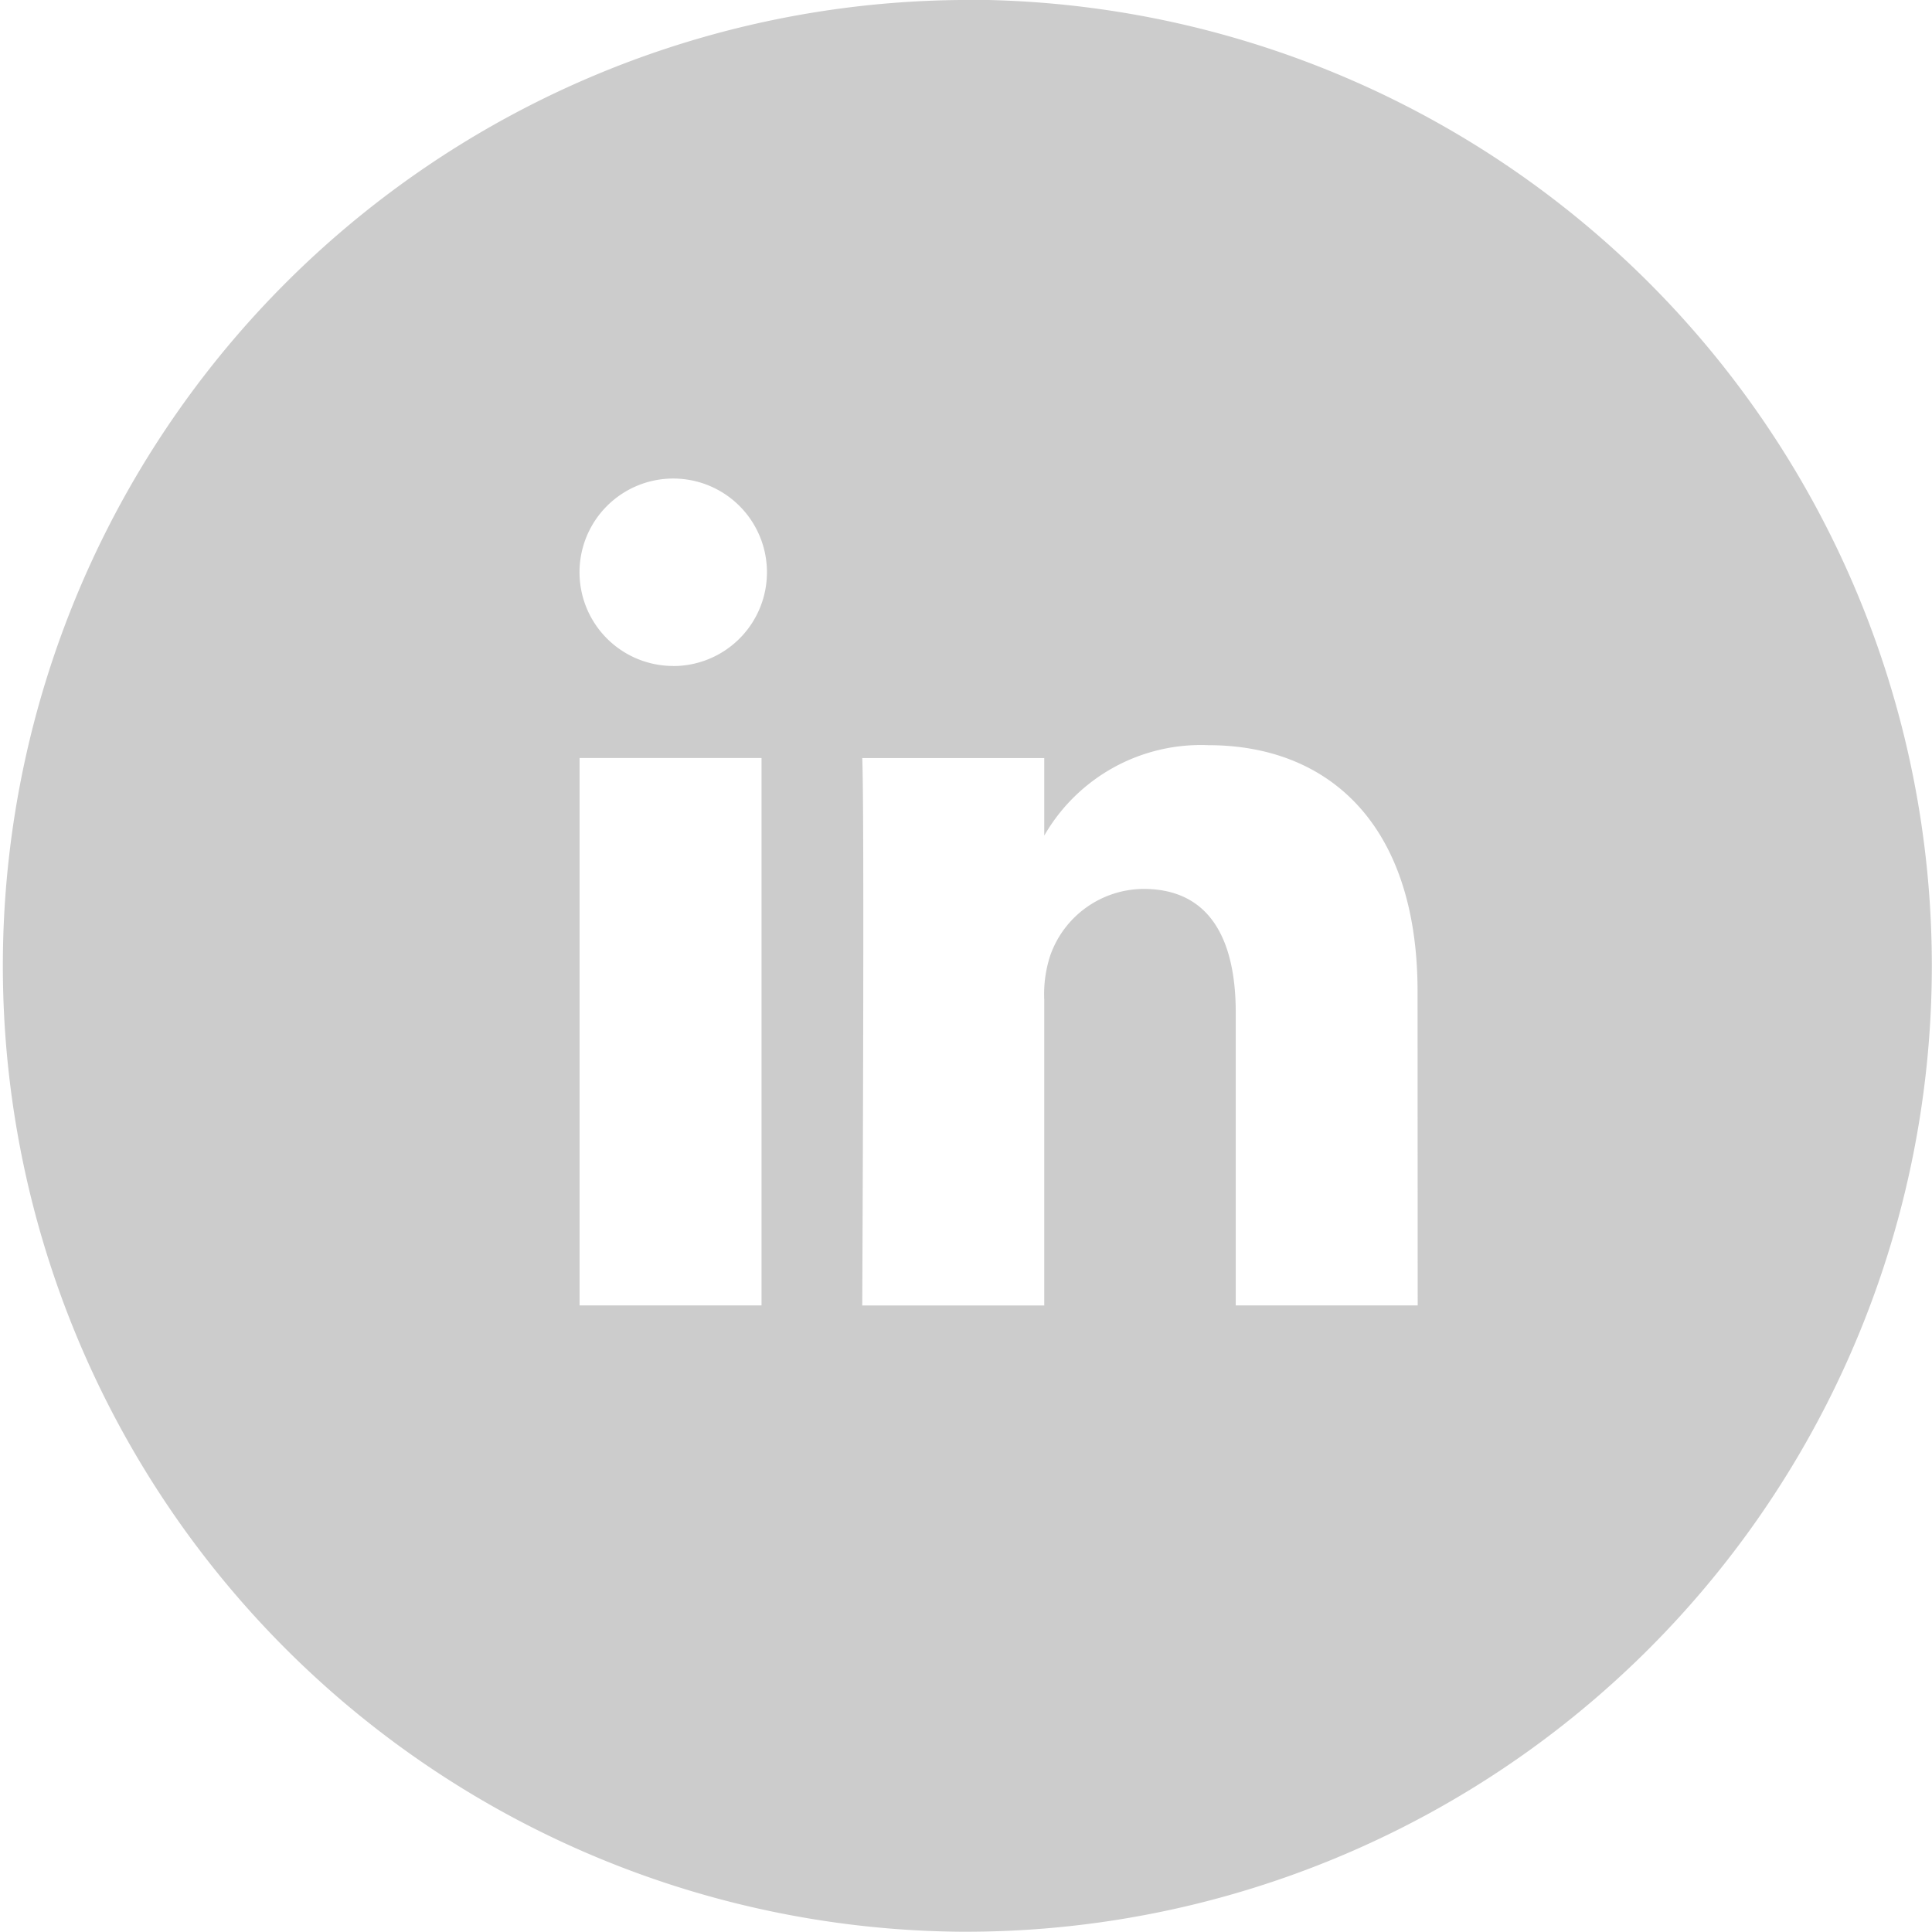 <svg xmlns="http://www.w3.org/2000/svg" width="29.541" height="29.541" viewBox="0 0 29.541 29.541">
  <path id="Tracé_114" data-name="Tracé 114" d="M271.515,332.616H271.5l-.064,0a14.769,14.769,0,0,0,0,29.537h.077a14.77,14.77,0,1,0,0-29.541Zm-3.126,19.96h-2.782v-8.37h2.782Zm-1.35-9.777a1.433,1.433,0,1,1,1.433-1.433A1.433,1.433,0,0,1,267.04,342.8Zm11.383,9.777H275.64V348.1c0-1.125-.4-1.892-1.409-1.892a1.522,1.522,0,0,0-1.427,1.017,1.9,1.9,0,0,0-.092.678v4.674h-2.783s.037-7.584,0-8.37h2.783v1.186a2.763,2.763,0,0,1,2.508-1.383c1.831,0,3.2,1.2,3.2,3.766Z" transform="translate(-256.745 -332.616)" fill="#ccc"/>
</svg>
